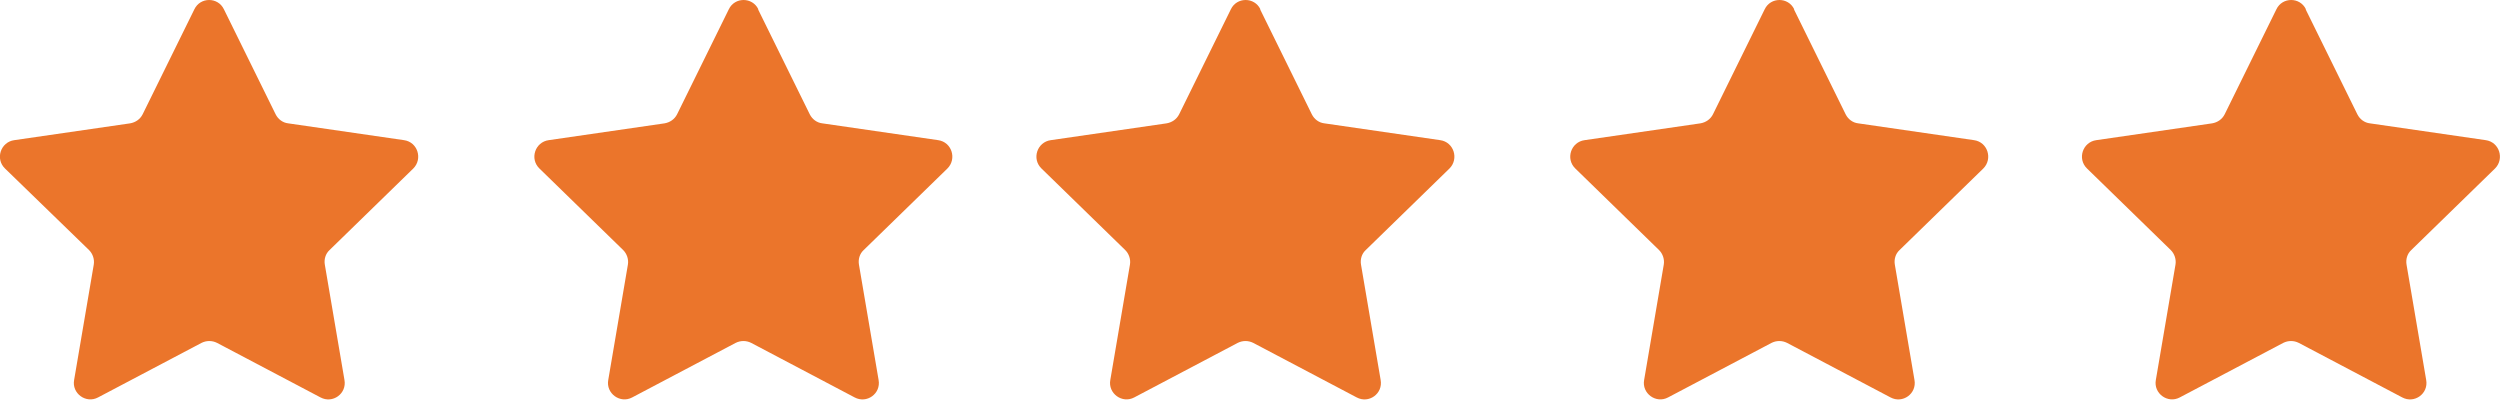<?xml version="1.0" encoding="UTF-8"?>
<svg id="Warstwa_2" data-name="Warstwa 2" xmlns="http://www.w3.org/2000/svg" viewBox="0 0 80.27 12.83">
  <defs>
    <style>
      .cls-1 {
        fill: #eb752b;
      }
    </style>
  </defs>
  <g id="Warstwa_1-2" data-name="Warstwa 1">
    <path class="cls-1" d="m7.19.3l1.66,3.37c.08.16.23.27.4.29l3.72.54c.44.06.61.6.3.91l-2.69,2.62c-.13.12-.18.3-.15.47l.63,3.7c.08.44-.38.77-.77.56l-3.32-1.75c-.16-.08-.34-.08-.5,0l-3.32,1.75c-.39.21-.85-.13-.77-.56l.63-3.7c.03-.17-.03-.35-.15-.47L.16,5.41c-.32-.31-.14-.85.3-.91l3.72-.54c.17-.03.32-.13.4-.29L6.24.3c.19-.4.76-.4.95,0Z"/>
    <path class="cls-1" d="m24.34.3l1.66,3.37c.08.16.23.27.4.29l3.72.54c.44.06.61.6.3.91l-2.69,2.62c-.13.12-.18.3-.15.47l.63,3.7c.08.44-.38.77-.77.56l-3.32-1.75c-.16-.08-.34-.08-.5,0l-3.32,1.75c-.39.21-.85-.13-.77-.56l.63-3.7c.03-.17-.03-.35-.15-.47l-2.69-2.62c-.32-.31-.14-.85.3-.91l3.72-.54c.17-.03.32-.13.4-.29l1.66-3.37c.19-.4.76-.4.95,0Z"/>
    <path class="cls-1" d="m40.46.3l1.66,3.37c.08.16.23.27.4.29l3.72.54c.44.06.61.6.3.91l-2.69,2.62c-.13.12-.18.3-.15.47l.63,3.7c.08.44-.38.77-.77.56l-3.32-1.75c-.16-.08-.34-.08-.5,0l-3.32,1.75c-.39.21-.85-.13-.77-.56l.63-3.7c.03-.17-.03-.35-.15-.47l-2.69-2.62c-.32-.31-.14-.85.3-.91l3.72-.54c.17-.03.32-.13.4-.29l1.66-3.37c.19-.4.76-.4.95,0Z"/>
    <path class="cls-1" d="m57.6.3l1.66,3.37c.08.16.23.27.4.29l3.72.54c.44.06.61.6.3.91l-2.69,2.62c-.13.12-.18.3-.15.47l.63,3.7c.08.44-.38.77-.77.56l-3.32-1.75c-.16-.08-.34-.08-.5,0l-3.32,1.75c-.39.21-.85-.13-.77-.56l.63-3.7c.03-.17-.03-.35-.15-.47l-2.69-2.62c-.32-.31-.14-.85.3-.91l3.72-.54c.17-.03.32-.13.4-.29l1.66-3.37c.19-.4.76-.4.95,0Z"/>
    <path class="cls-1" d="m74.03.3l1.66,3.37c.08.16.23.27.4.29l3.72.54c.44.06.61.6.3.91l-2.69,2.62c-.13.12-.18.3-.15.47l.63,3.7c.08.44-.38.77-.77.56l-3.32-1.75c-.16-.08-.34-.08-.5,0l-3.32,1.75c-.39.21-.85-.13-.77-.56l.63-3.7c.03-.17-.03-.35-.15-.47l-2.69-2.62c-.32-.31-.14-.85.3-.91l3.72-.54c.17-.03.32-.13.4-.29l1.66-3.37c.19-.4.76-.4.95,0Z"/>
  </g>
</svg>